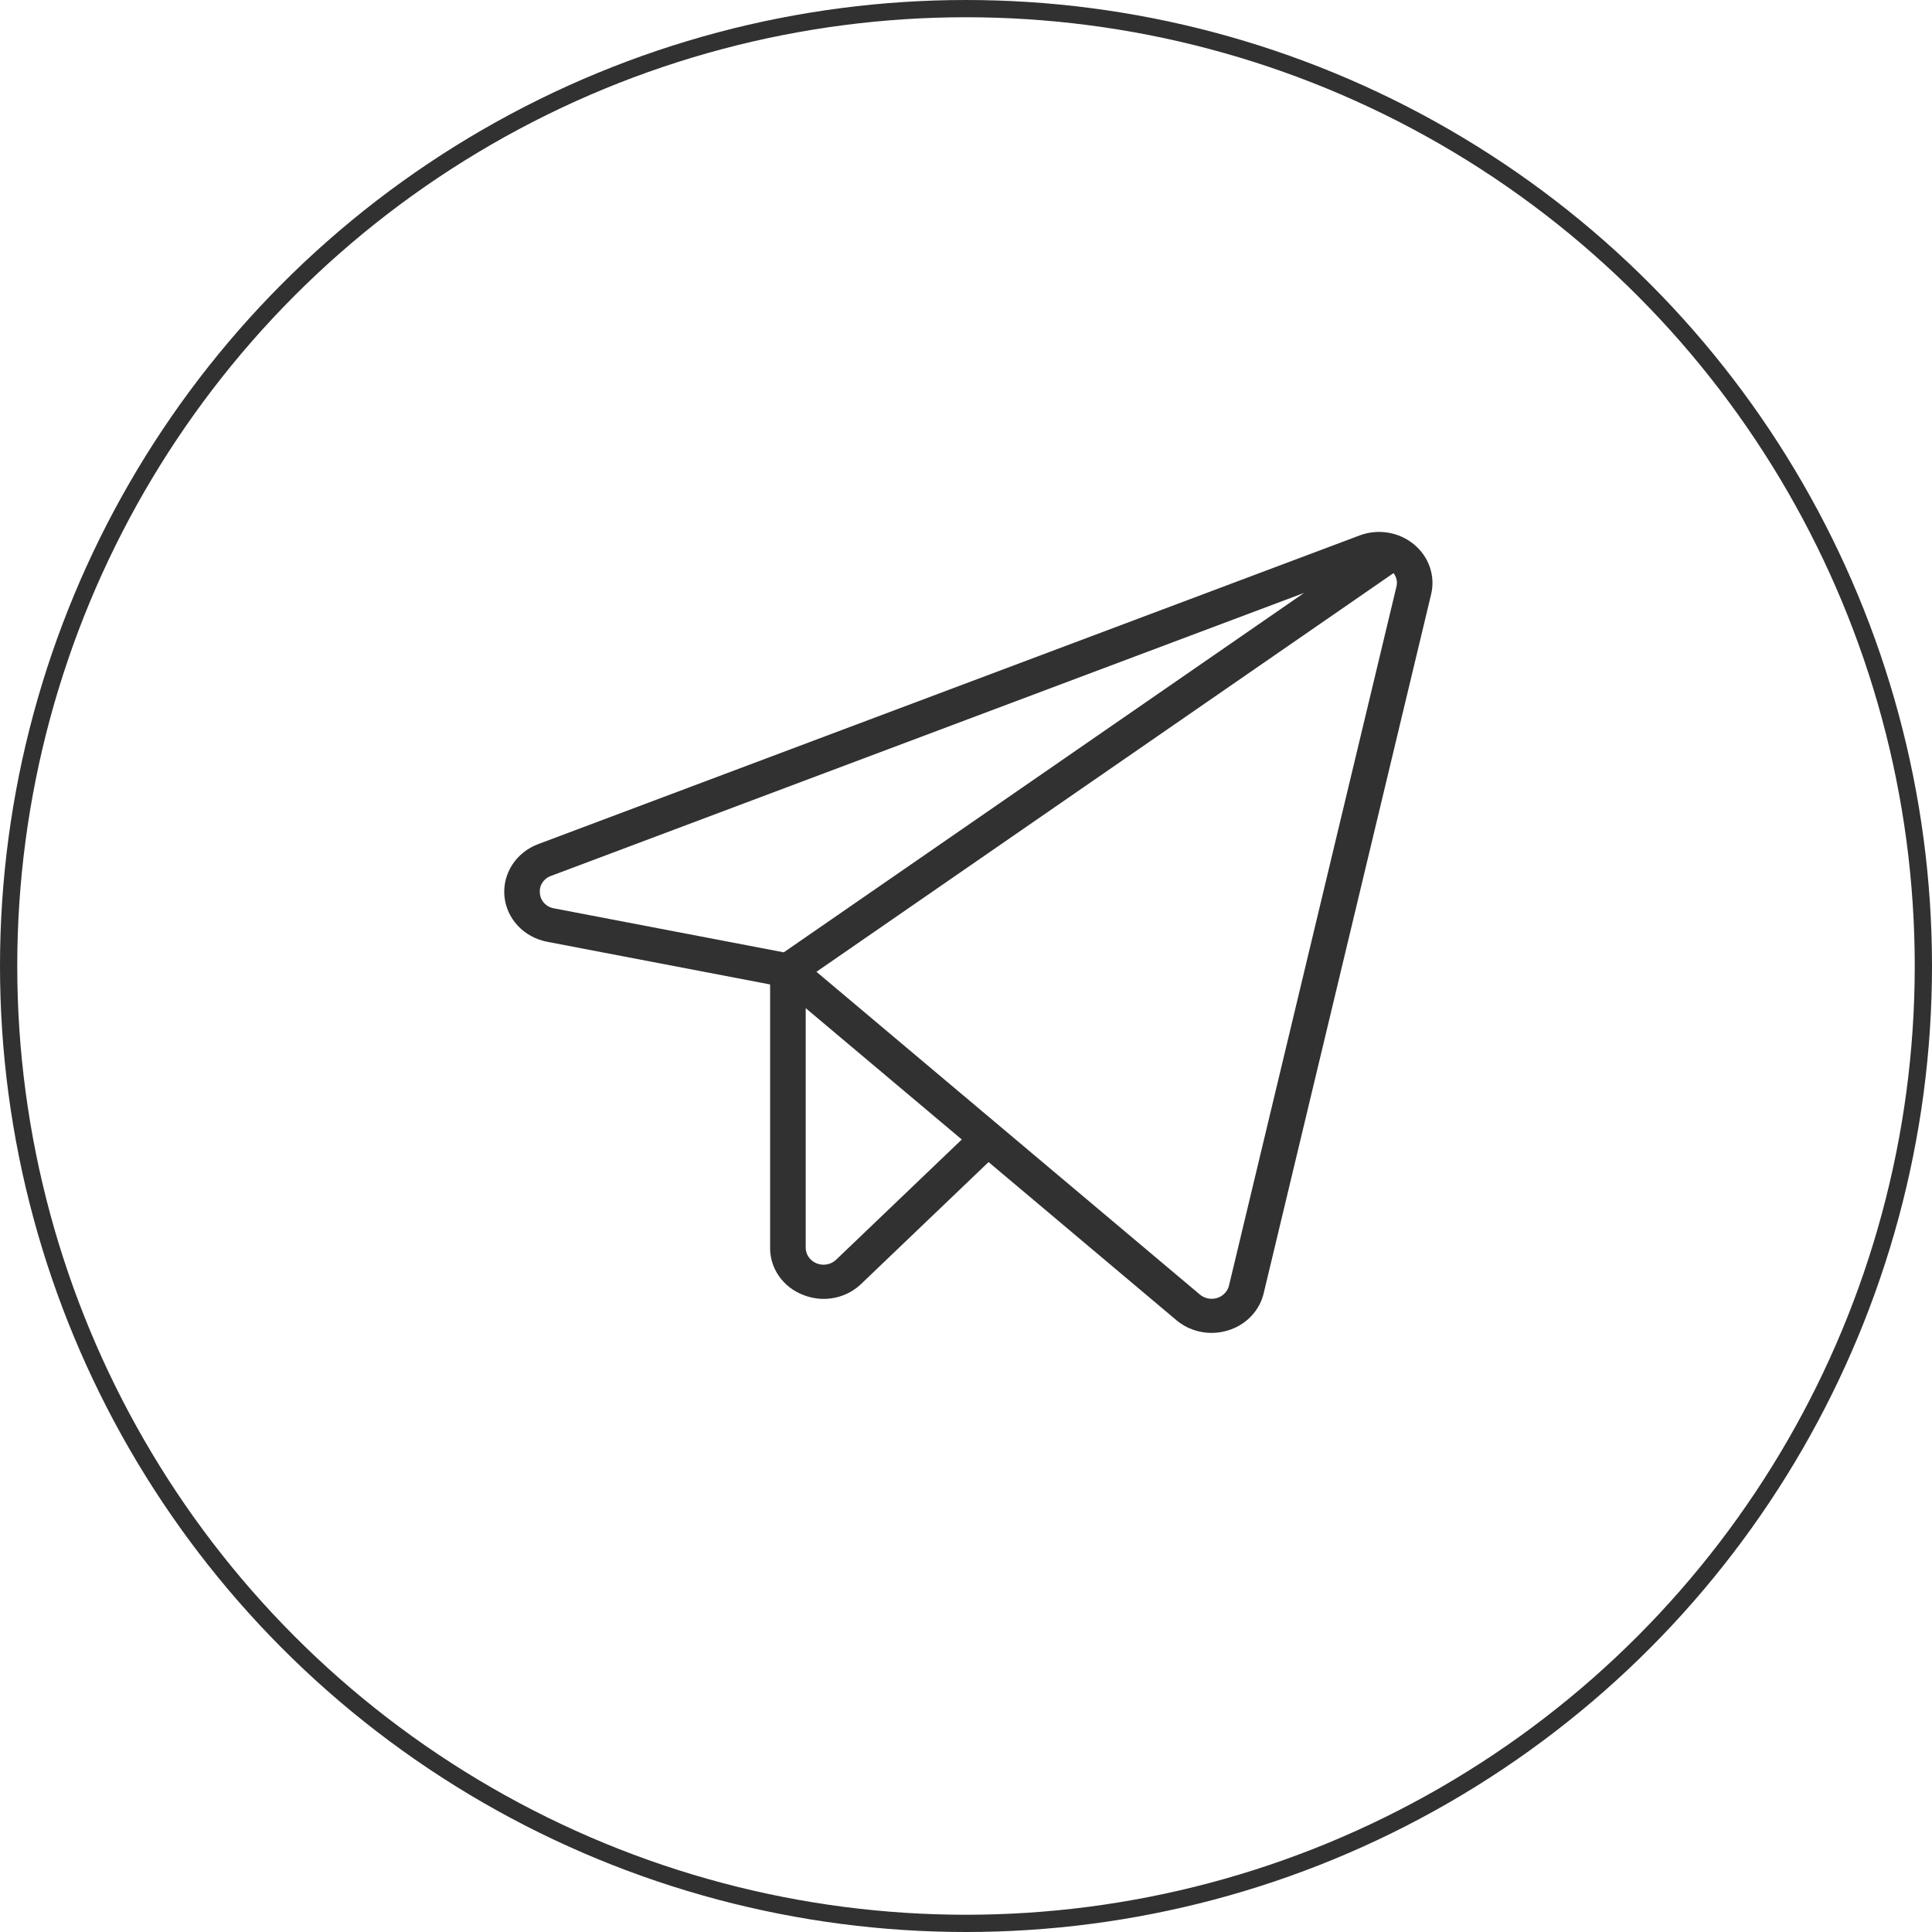 <?xml version="1.0" encoding="UTF-8"?> <svg xmlns="http://www.w3.org/2000/svg" width="56" height="56" viewBox="0 0 56 56" fill="none"> <circle cx="28" cy="28" r="27.75" stroke="#313131" stroke-width="0.5"></circle> <path d="M40.982 15.777C40.769 15.601 40.51 15.484 40.232 15.439C39.954 15.394 39.668 15.422 39.406 15.521L15.597 24.468C15.286 24.585 15.023 24.795 14.847 25.067C14.671 25.339 14.592 25.659 14.621 25.977C14.651 26.296 14.787 26.597 15.011 26.835C15.234 27.073 15.532 27.235 15.86 27.298L22.322 28.535V36.165C22.319 36.458 22.408 36.746 22.579 36.99C22.75 37.234 22.993 37.423 23.278 37.533C23.469 37.609 23.673 37.649 23.88 37.649C24.082 37.648 24.282 37.609 24.468 37.534C24.655 37.459 24.823 37.349 24.965 37.212L28.654 33.683L34.097 38.265C34.378 38.503 34.74 38.635 35.115 38.635C35.278 38.635 35.44 38.61 35.595 38.562C35.851 38.485 36.081 38.344 36.262 38.155C36.444 37.966 36.57 37.734 36.629 37.484L41.481 17.23C41.545 16.968 41.532 16.693 41.444 16.437C41.356 16.181 41.196 15.953 40.982 15.777ZM15.649 25.89C15.636 25.783 15.662 25.675 15.721 25.584C15.78 25.493 15.869 25.423 15.975 25.387L37.799 17.186L22.718 27.604L16.062 26.33C15.951 26.312 15.851 26.259 15.776 26.179C15.701 26.099 15.656 25.997 15.649 25.89ZM24.235 36.514C24.163 36.583 24.071 36.63 23.971 36.649C23.871 36.668 23.767 36.658 23.673 36.621C23.578 36.583 23.498 36.52 23.441 36.439C23.384 36.358 23.354 36.262 23.354 36.165V29.222L27.878 33.029L24.235 36.514ZM40.475 17.01L35.623 37.263C35.603 37.347 35.561 37.423 35.5 37.486C35.44 37.55 35.363 37.596 35.278 37.623C35.193 37.649 35.102 37.654 35.015 37.636C34.927 37.619 34.846 37.58 34.779 37.523L23.665 28.168L40.392 16.612C40.436 16.669 40.466 16.733 40.481 16.802C40.495 16.871 40.493 16.942 40.475 17.01Z" fill="#313131"></path> </svg> 